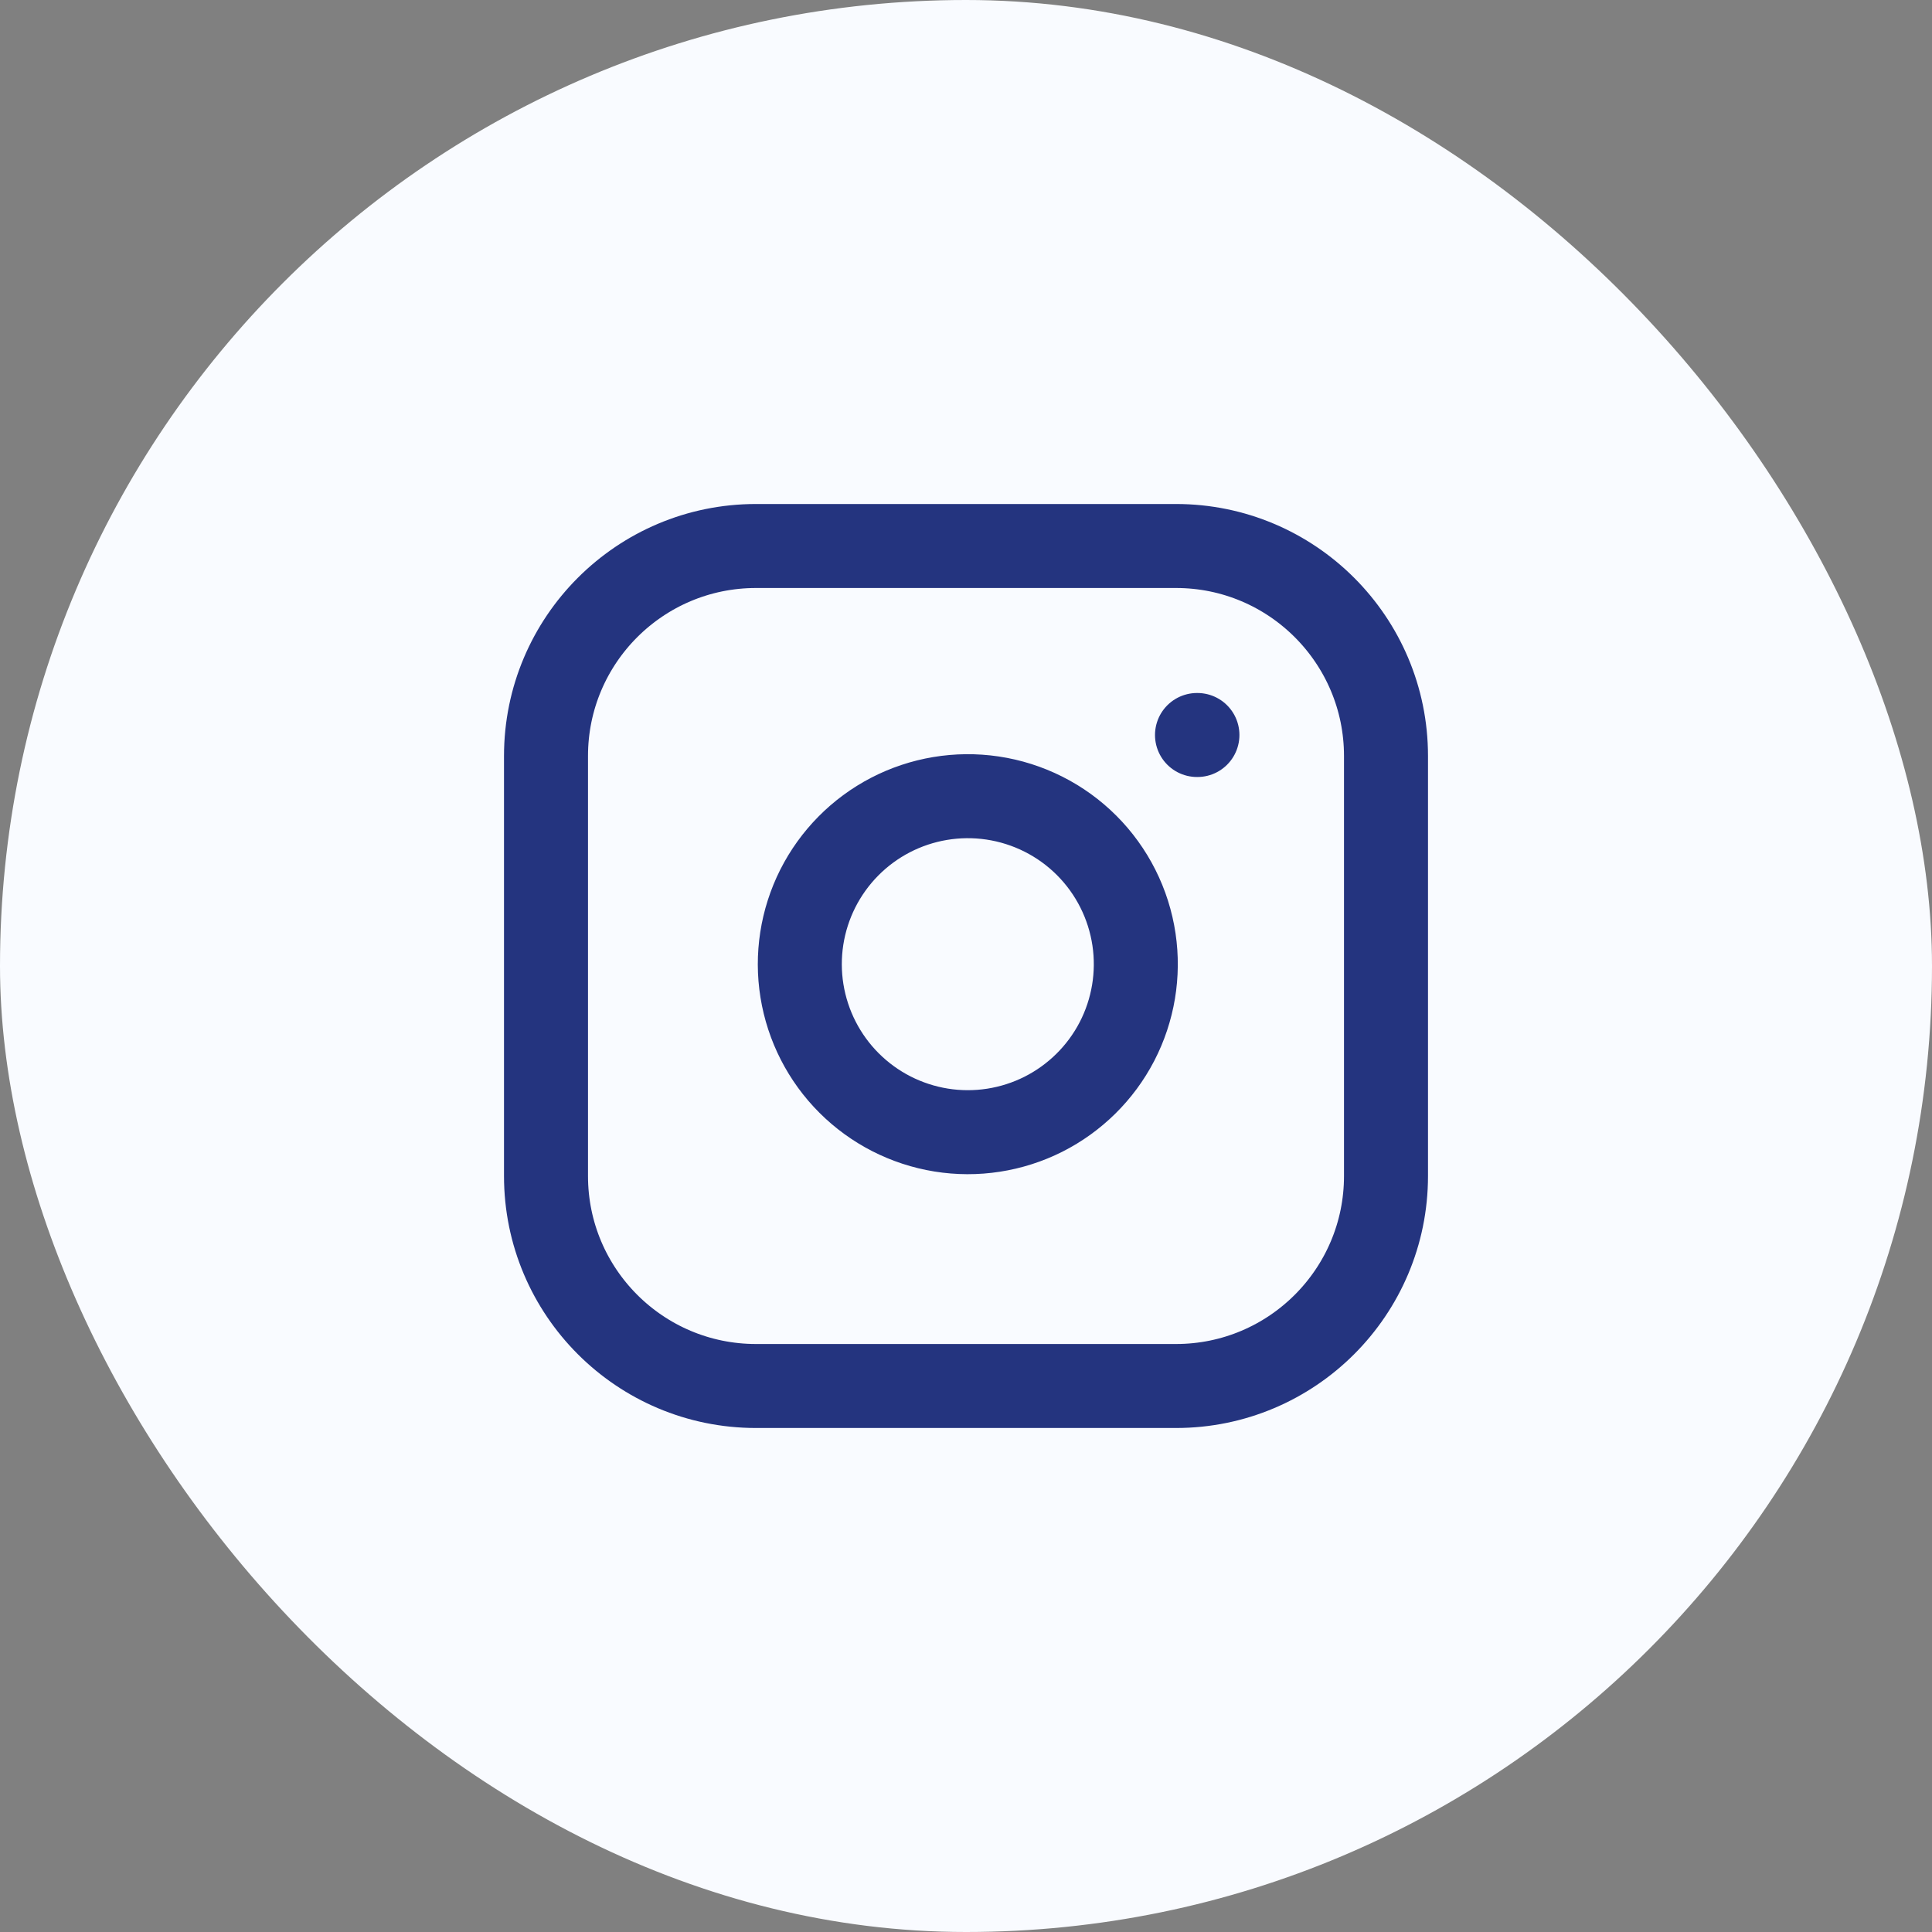 <svg width="46" height="46" viewBox="0 0 46 46" fill="none" xmlns="http://www.w3.org/2000/svg">
<rect x="0" y="0" width="46" height="46" fill="#808080" stroke="none"/>
<rect width="46" height="46" rx="23" fill="#F9FBFF"/>
<path d="M28.5 17.5H28.51M18 13H28C30.761 13 33 15.239 33 18V28C33 30.761 30.761 33 28 33H18C15.239 33 13 30.761 13 28V18C13 15.239 15.239 13 18 13ZM27 22.37C27.123 23.202 26.981 24.052 26.594 24.799C26.206 25.546 25.593 26.151 24.842 26.53C24.09 26.908 23.238 27.04 22.408 26.906C21.577 26.772 20.81 26.38 20.215 25.785C19.62 25.19 19.228 24.423 19.094 23.592C18.96 22.762 19.092 21.91 19.47 21.158C19.849 20.407 20.454 19.794 21.201 19.406C21.948 19.019 22.798 18.877 23.63 19C24.479 19.126 25.265 19.521 25.872 20.128C26.479 20.735 26.874 21.521 27 22.37Z" stroke="#24347F" stroke-width="2" stroke-linecap="round" stroke-linejoin="round"/>
</svg>
